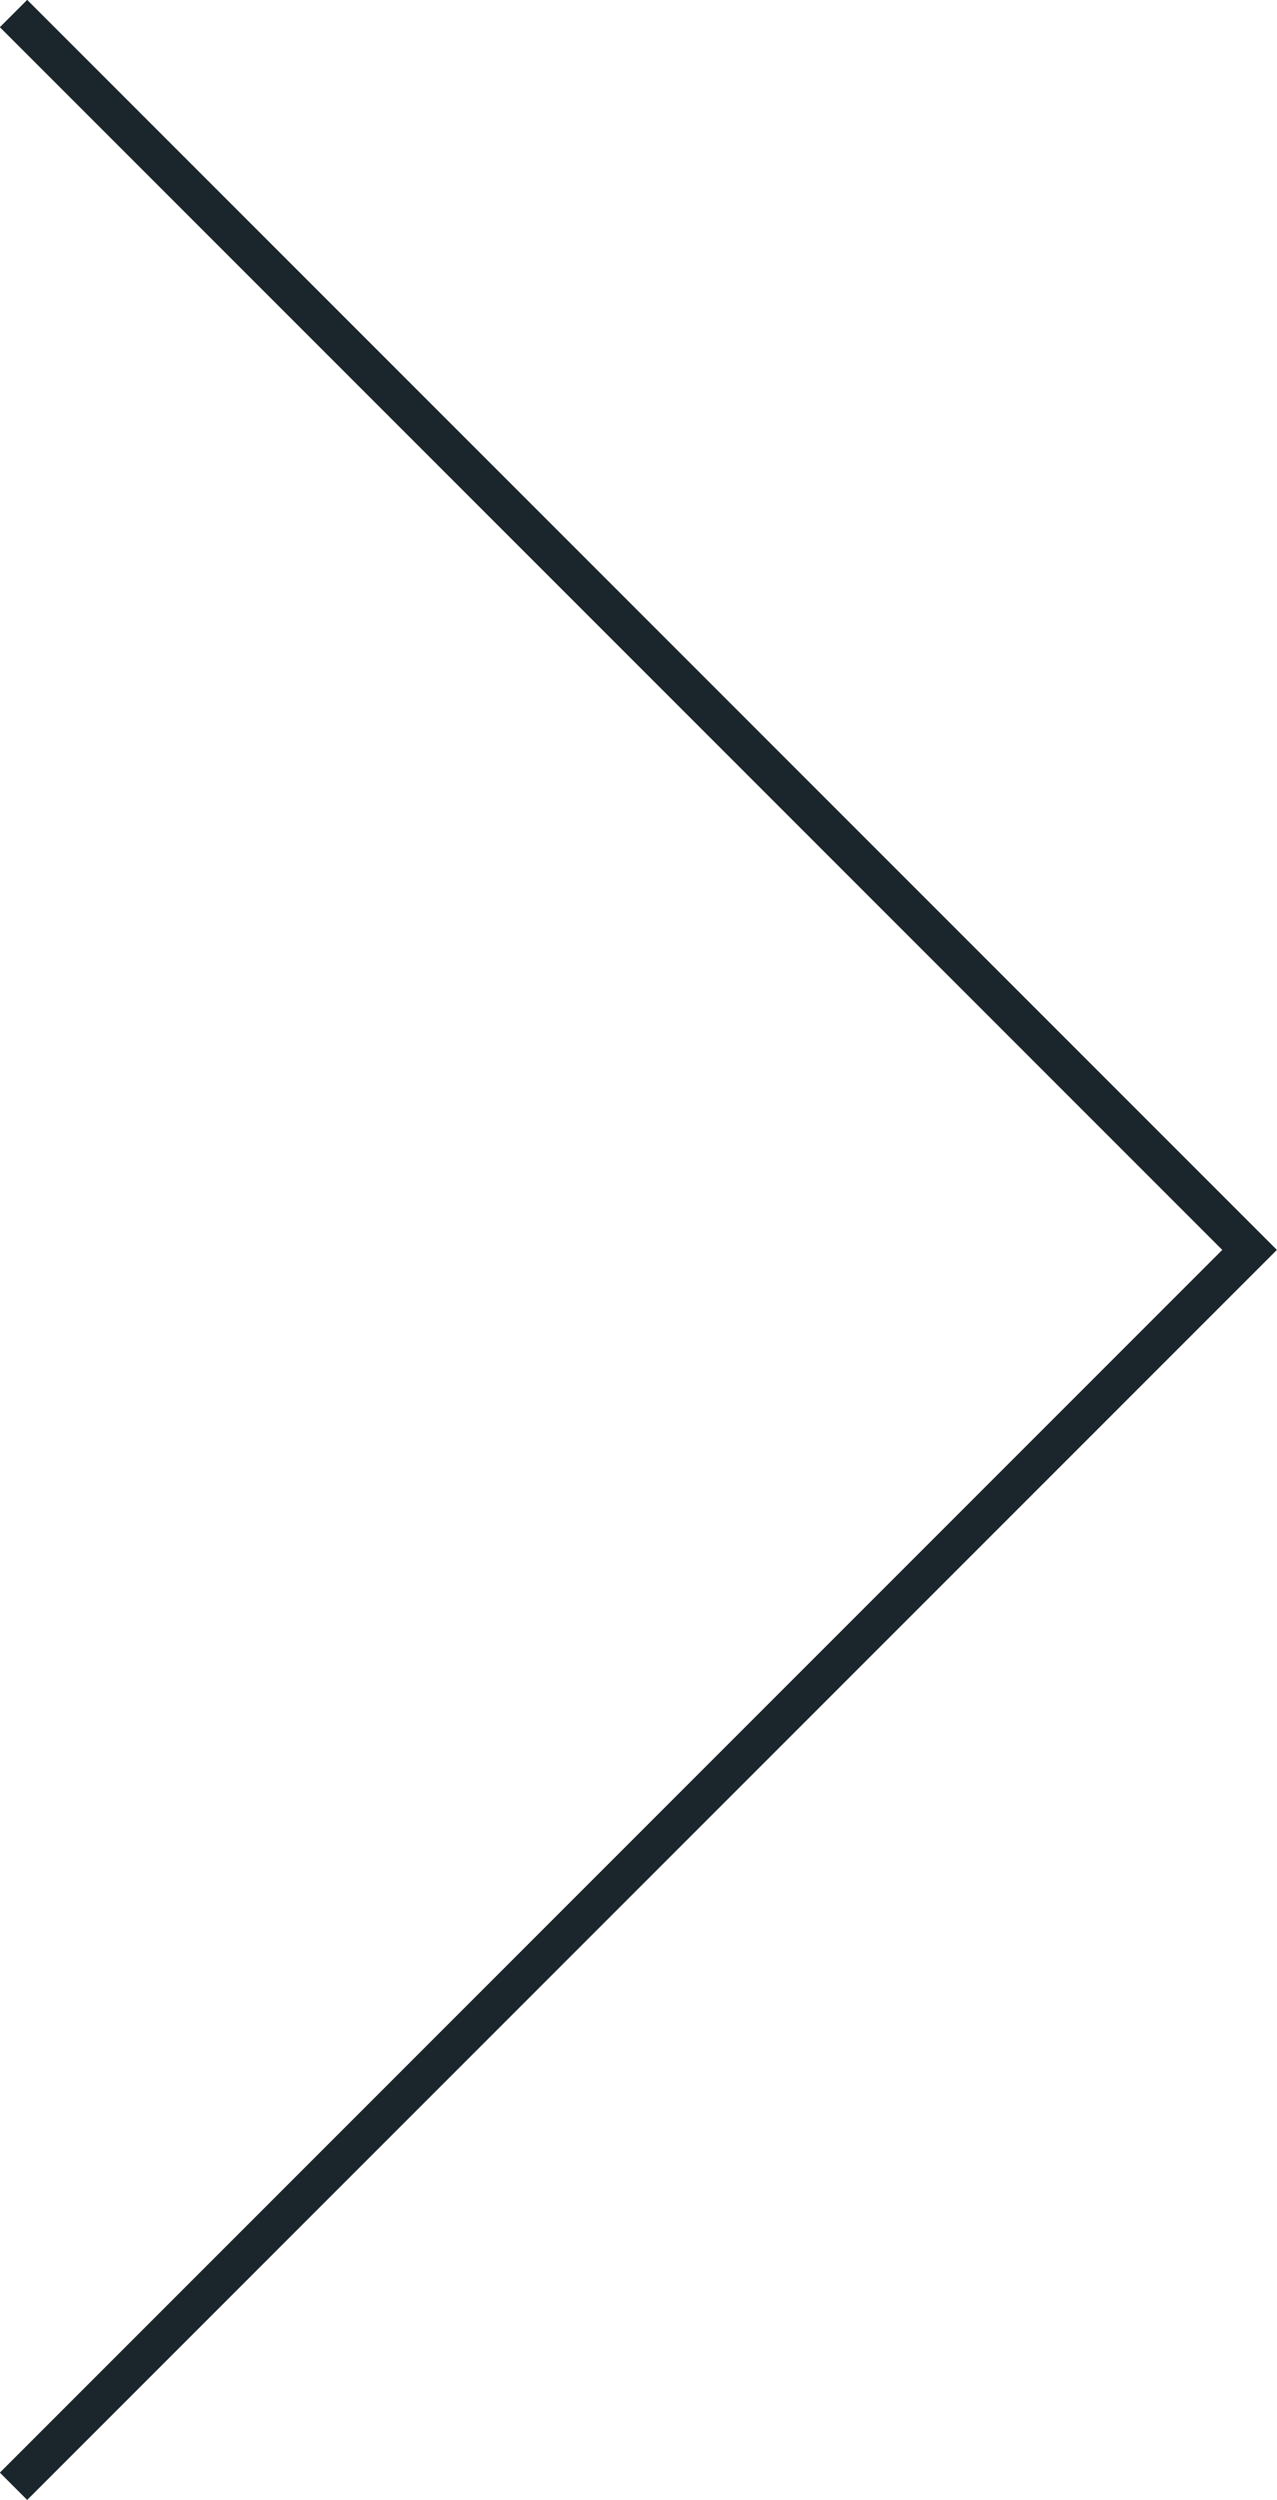 <svg xmlns="http://www.w3.org/2000/svg" viewBox="0 0 33.06 64.71"><defs><style>.cls-1{fill:none;stroke:#1b262c;stroke-miterlimit:10;}</style></defs><g id="レイヤー_2" data-name="レイヤー 2"><g id="text"><polyline class="cls-1" points="0.35 64.35 32.35 32.35 0.35 0.35"/></g></g></svg>